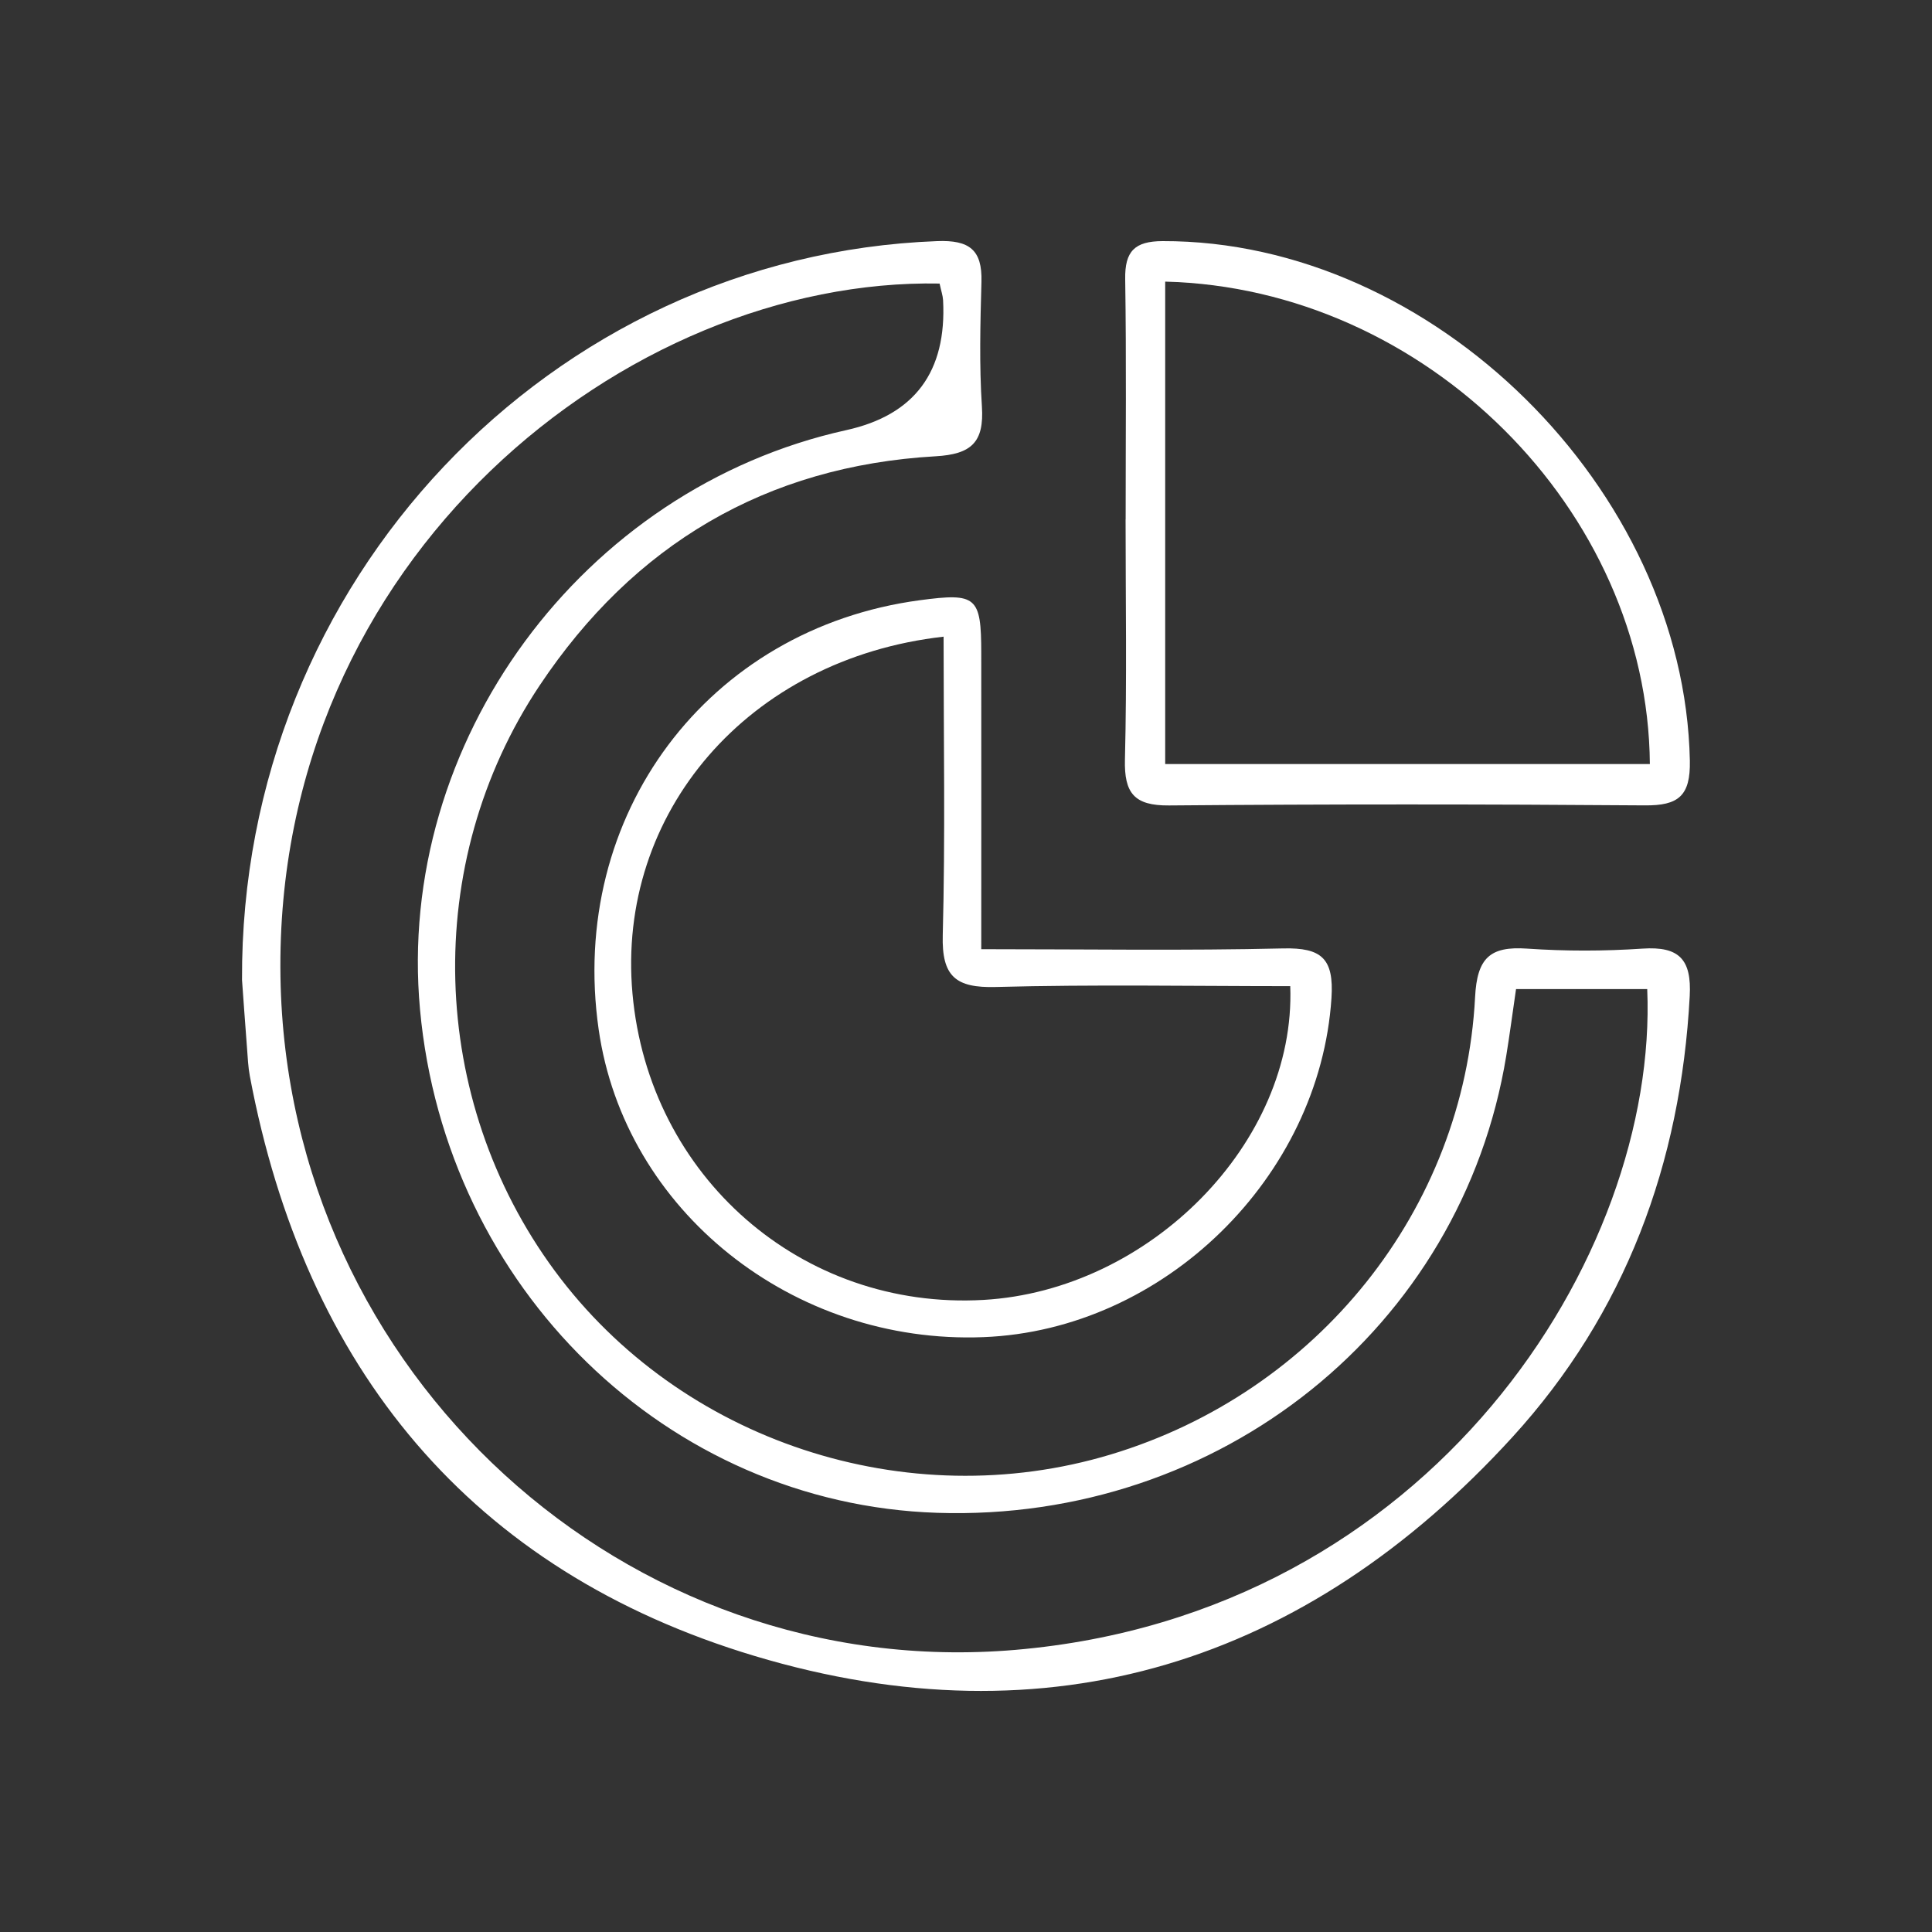 <?xml version="1.0" encoding="UTF-8"?><svg id="a" xmlns="http://www.w3.org/2000/svg" viewBox="0 0 300 300"><rect x="0" y="0" width="300" height="300" fill="#333333" stroke="none"/><defs><style>.c{fill:#fff;}</style></defs><g id="b"><g><path class="c" d="M37.58,152.17c-.3-61.97,47.96-112.48,107.94-114.73,4.99-.19,7.02,1.34,6.88,6.32-.18,6.45-.35,12.93,.07,19.36,.36,5.54-1.61,7.41-7.18,7.73-26.38,1.51-46.91,13.73-61.49,35.58-18.42,27.61-17.29,64.29,2.34,90.9,19.53,26.47,54.64,38.07,86.34,28.52,32.06-9.66,54.86-37.97,56.57-71.02,.31-6.08,2.31-7.93,8.08-7.53,5.95,.41,11.97,.4,17.93,0,5.67-.38,7.63,1.66,7.32,7.37-1.39,26-10.01,49.28-27.52,68.47-32.1,35.16-72.03,47.68-117.64,34.01-44.18-13.24-69.89-44.73-78.43-90.08-.26-1.4-.32-2.85-.43-4.28-.31-4.05-.6-8.11-.78-10.62ZM145.91,44.03c-48.45-.93-103.38,42.58-102.36,107.63,.96,61.59,53.7,109.7,114.12,104.53,64.58-5.53,99.85-61.23,98.11-102.61h-20.37c-.55,3.75-.98,7.06-1.52,10.36-6.9,42.27-44.44,72.41-88.36,70.97-41.91-1.37-76.34-34.87-80.31-78.15-3.81-41.52,25.18-80.91,66.19-89.97q15.91-3.51,15.03-20.19c-.04-.69-.28-1.37-.54-2.57Z"/><path class="c" d="M152.38,147.39c16.34,0,31.61,.24,46.87-.12,5.98-.14,7.9,1.57,7.5,7.71-1.82,27.79-25.98,51.55-54.03,52.65-29.66,1.17-55.73-19.67-59.76-47.78-4.77-33.27,16.92-62.25,49.89-66.65,8.78-1.17,9.51-.56,9.52,8.21,.02,15,0,30.01,0,45.97Zm-5.85-48.53c-30.36,3.42-50.83,27.36-48.32,55.41,2.54,28.44,26.31,49.19,54.5,47.58,25.78-1.47,48.54-24.43,47.64-48.72-15.22,0-30.48-.28-45.73,.13-6.24,.17-8.4-1.65-8.23-8.04,.4-15.24,.13-30.5,.13-46.37Z"/><path class="c" d="M174.79,80.64c0-12.43,.12-24.87-.07-37.3-.07-4.33,1.47-5.89,5.82-5.9,41.9-.11,81.01,38.51,81.86,80.68,.11,5.5-1.8,6.98-6.98,6.94-24.62-.19-49.25-.2-73.88,.01-5.42,.05-6.99-1.91-6.86-7.14,.31-12.42,.1-24.86,.1-37.3Zm6.14-36.91V118.64h75.26c-.31-39.45-34.88-73.9-75.26-74.91Z"/></g></g></svg>
